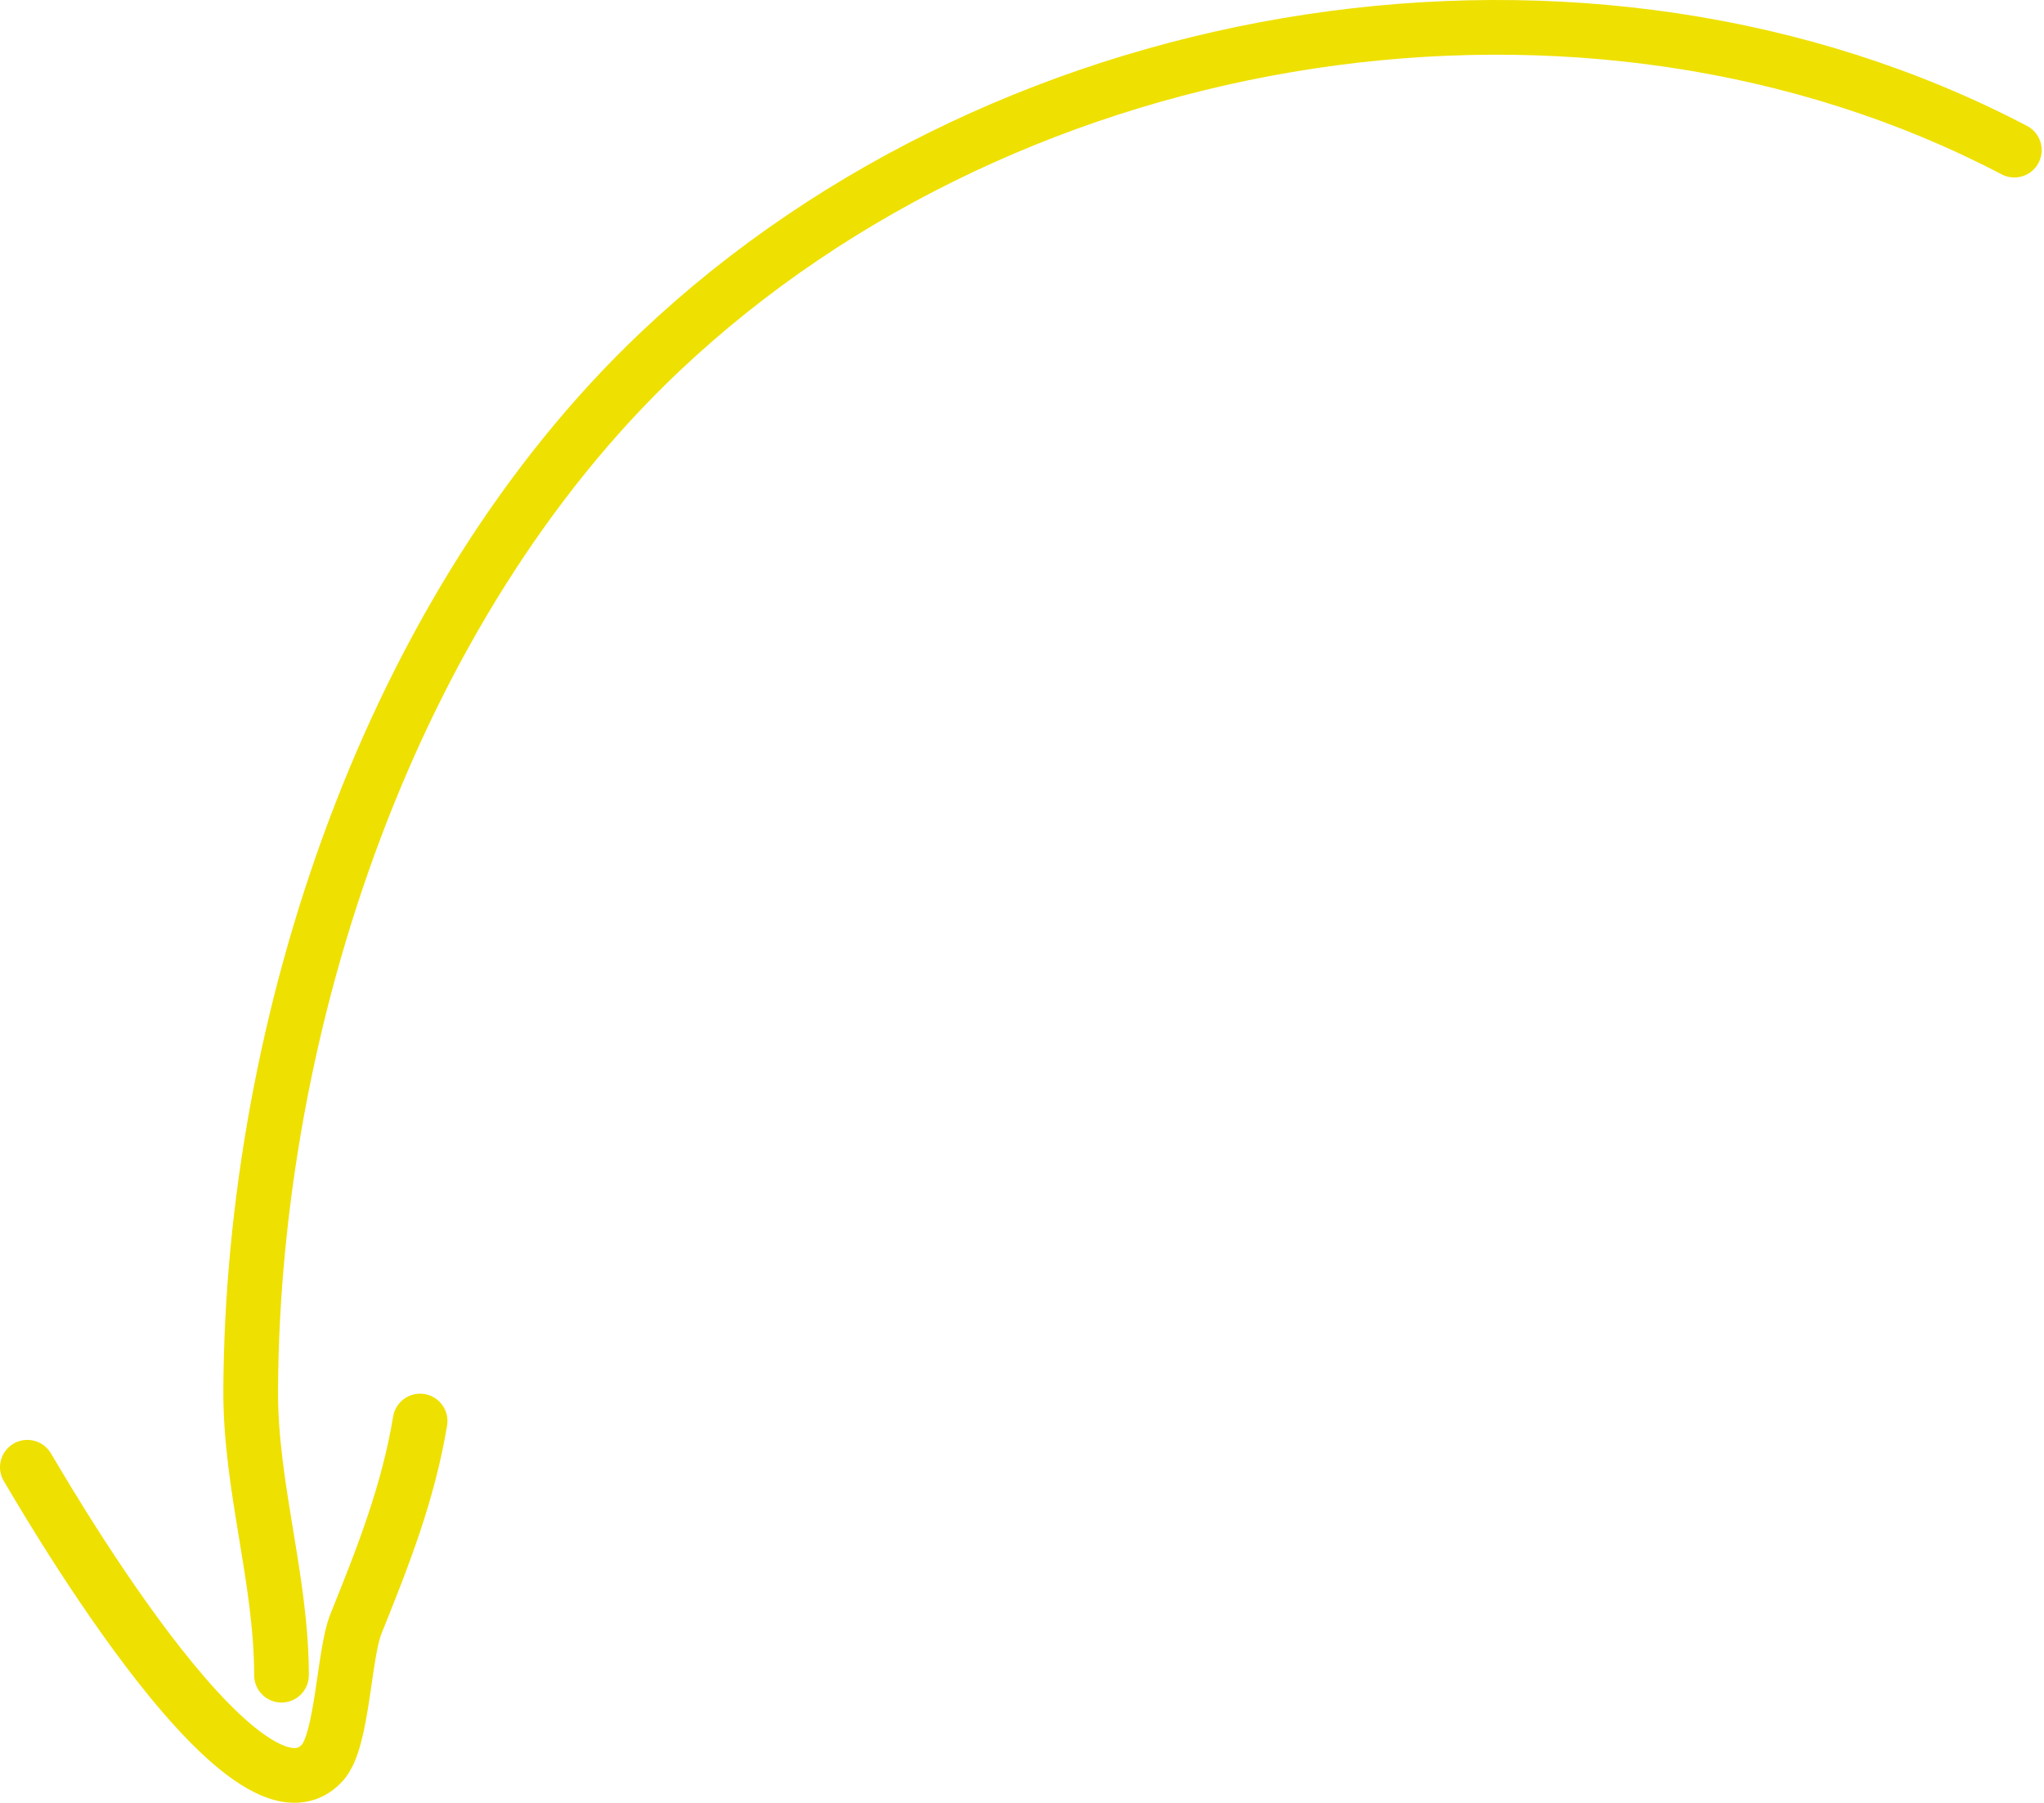 <?xml version="1.0" encoding="UTF-8"?> <svg xmlns="http://www.w3.org/2000/svg" width="381" height="336" viewBox="0 0 381 336" fill="none"> <path fill-rule="evenodd" clip-rule="evenodd" d="M119.549 61.843C187.033 -2.007 296.285 -19.25 377.836 23.467C380.329 24.773 381.291 27.853 379.986 30.346C378.68 32.839 375.6 33.801 373.107 32.495C295.596 -8.105 191.028 8.244 126.554 69.247C77.439 115.717 52.15 191.757 51.823 259.132C51.782 267.628 53.138 276.023 54.594 284.882L54.662 285.292C56.076 293.891 57.566 302.948 57.566 312.223C57.566 315.037 55.284 317.319 52.47 317.319C49.655 317.319 47.374 315.037 47.374 312.223C47.374 303.785 45.999 295.427 44.542 286.565L44.537 286.536C43.101 277.801 41.586 268.572 41.632 259.082C41.968 189.694 67.914 110.698 119.549 61.843ZM79.148 259.823C81.924 260.285 83.799 262.911 83.337 265.687C80.993 279.75 76.158 291.948 71.073 304.558C70.731 305.406 70.362 306.972 69.964 309.339C69.724 310.765 69.51 312.238 69.283 313.801C69.138 314.796 68.988 315.827 68.823 316.906C68.419 319.547 67.939 322.348 67.282 324.808C66.678 327.071 65.722 329.892 63.914 331.901C60.876 335.277 56.915 336.46 52.849 335.843C49.154 335.282 45.6 333.289 42.434 330.921C36.044 326.141 29.329 318.362 23.346 310.457C17.293 302.46 11.71 293.958 7.615 287.428C5.564 284.157 3.877 281.367 2.682 279.367C2.136 278.452 1.692 277.702 1.367 277.152L1.279 277.004C1.111 276.721 0.987 276.511 0.9 276.365C0.87 276.315 0.848 276.279 0.833 276.254C-0.646 273.999 -0.112 270.956 2.091 269.347C4.364 267.687 7.552 268.184 9.212 270.457C9.394 270.707 9.594 271.044 9.637 271.117L9.644 271.129C9.748 271.302 9.887 271.537 10.051 271.815L10.141 271.966C10.465 272.515 10.899 273.247 11.432 274.14C12.6 276.096 14.247 278.82 16.25 282.013C20.264 288.413 25.67 296.64 31.472 304.306C37.345 312.064 43.352 318.88 48.539 322.76C51.162 324.722 53.11 325.574 54.378 325.767C55.276 325.903 55.74 325.748 56.338 325.083C56.336 325.087 56.334 325.088 56.334 325.088C56.333 325.087 56.478 324.904 56.703 324.387C56.937 323.848 57.185 323.118 57.435 322.18C57.939 320.291 58.352 317.954 58.749 315.363C58.887 314.458 59.027 313.498 59.169 312.526C59.411 310.859 59.659 309.159 59.913 307.649C60.31 305.291 60.82 302.731 61.621 300.747C66.734 288.065 71.147 276.83 73.283 264.011C73.746 261.235 76.372 259.36 79.148 259.823Z" fill="#EEE000"></path> </svg> 